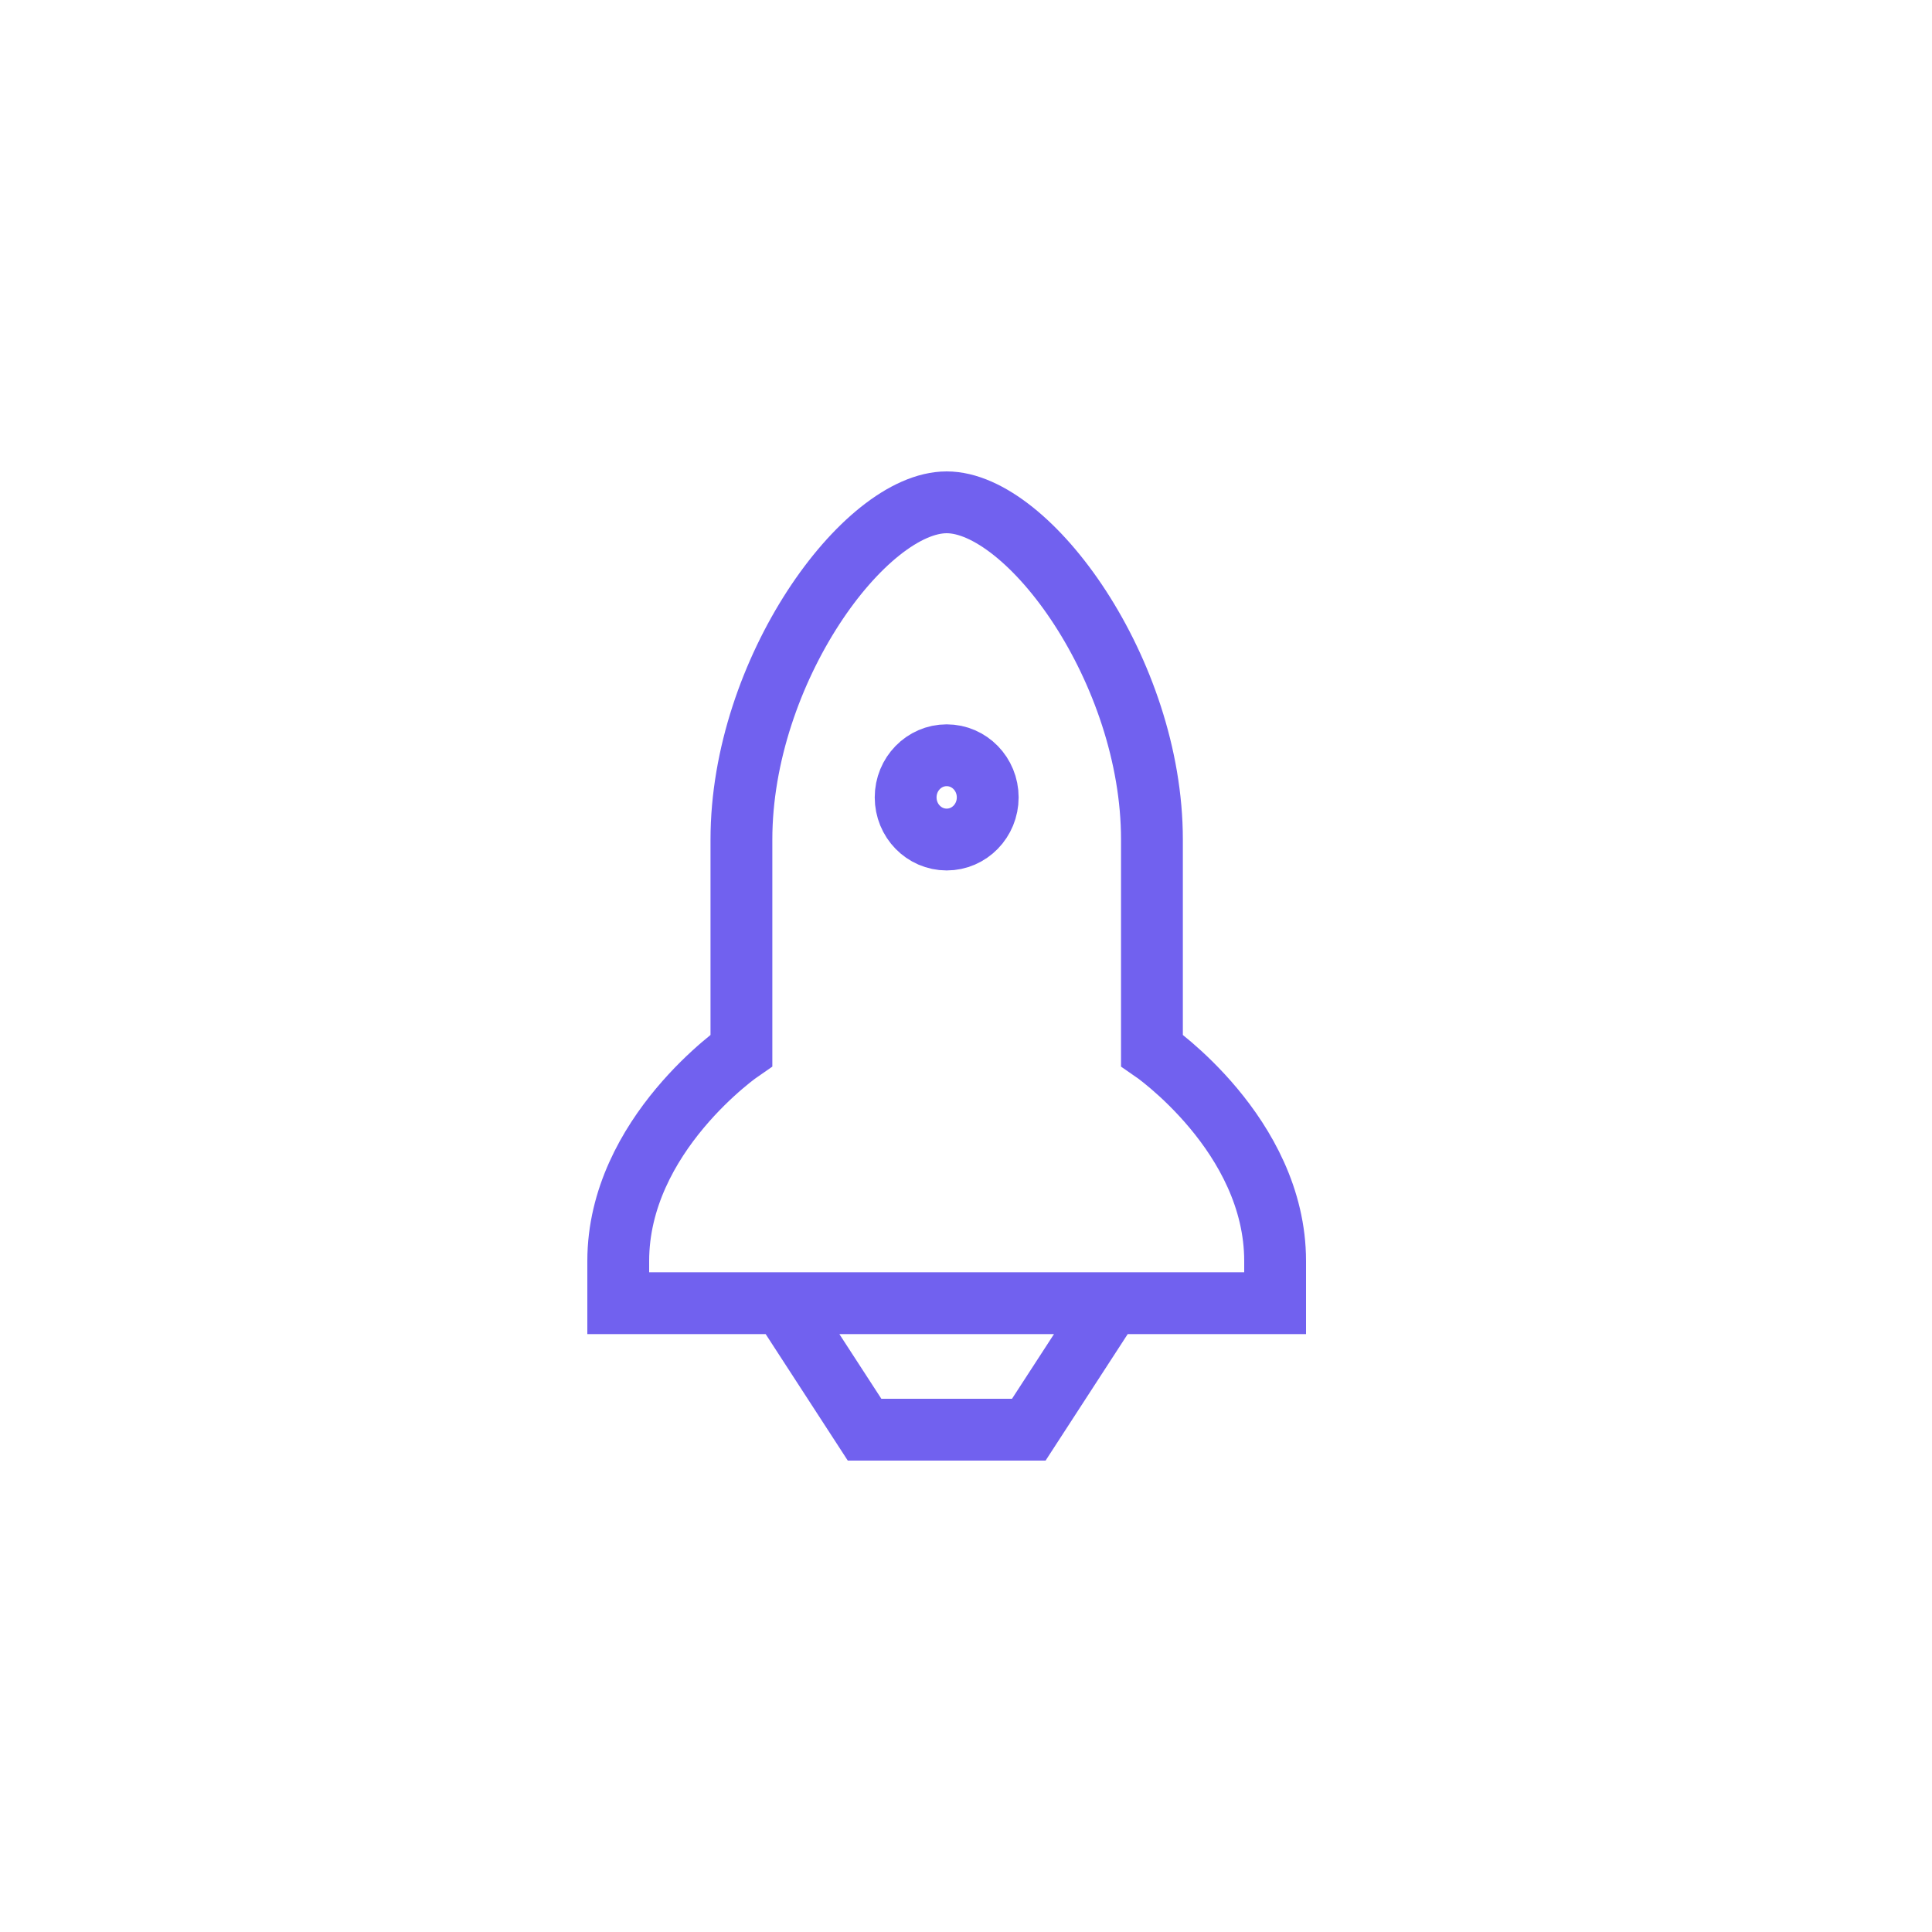 <svg xmlns="http://www.w3.org/2000/svg" width="50" height="50" viewBox="0 0 50 50" fill="none"><path d="M20.25 33.727H16V32.636C16 29.364 19.188 27.182 19.188 27.182V21.727C19.188 17.364 22.375 13 24.5 13C26.625 13 29.812 17.364 29.812 21.727V27.182C29.812 27.182 33 29.364 33 32.636V33.727H28.75M20.25 33.727L22.375 37H26.625L28.75 33.727M20.25 33.727H28.75M24.5 21.727C25.087 21.727 25.562 21.239 25.562 20.636C25.562 20.034 25.087 19.546 24.5 19.546C23.913 19.546 23.438 20.034 23.438 20.636C23.438 21.239 23.913 21.727 24.5 21.727Z" stroke="#7161EF" stroke-width="1.6"></path></svg>